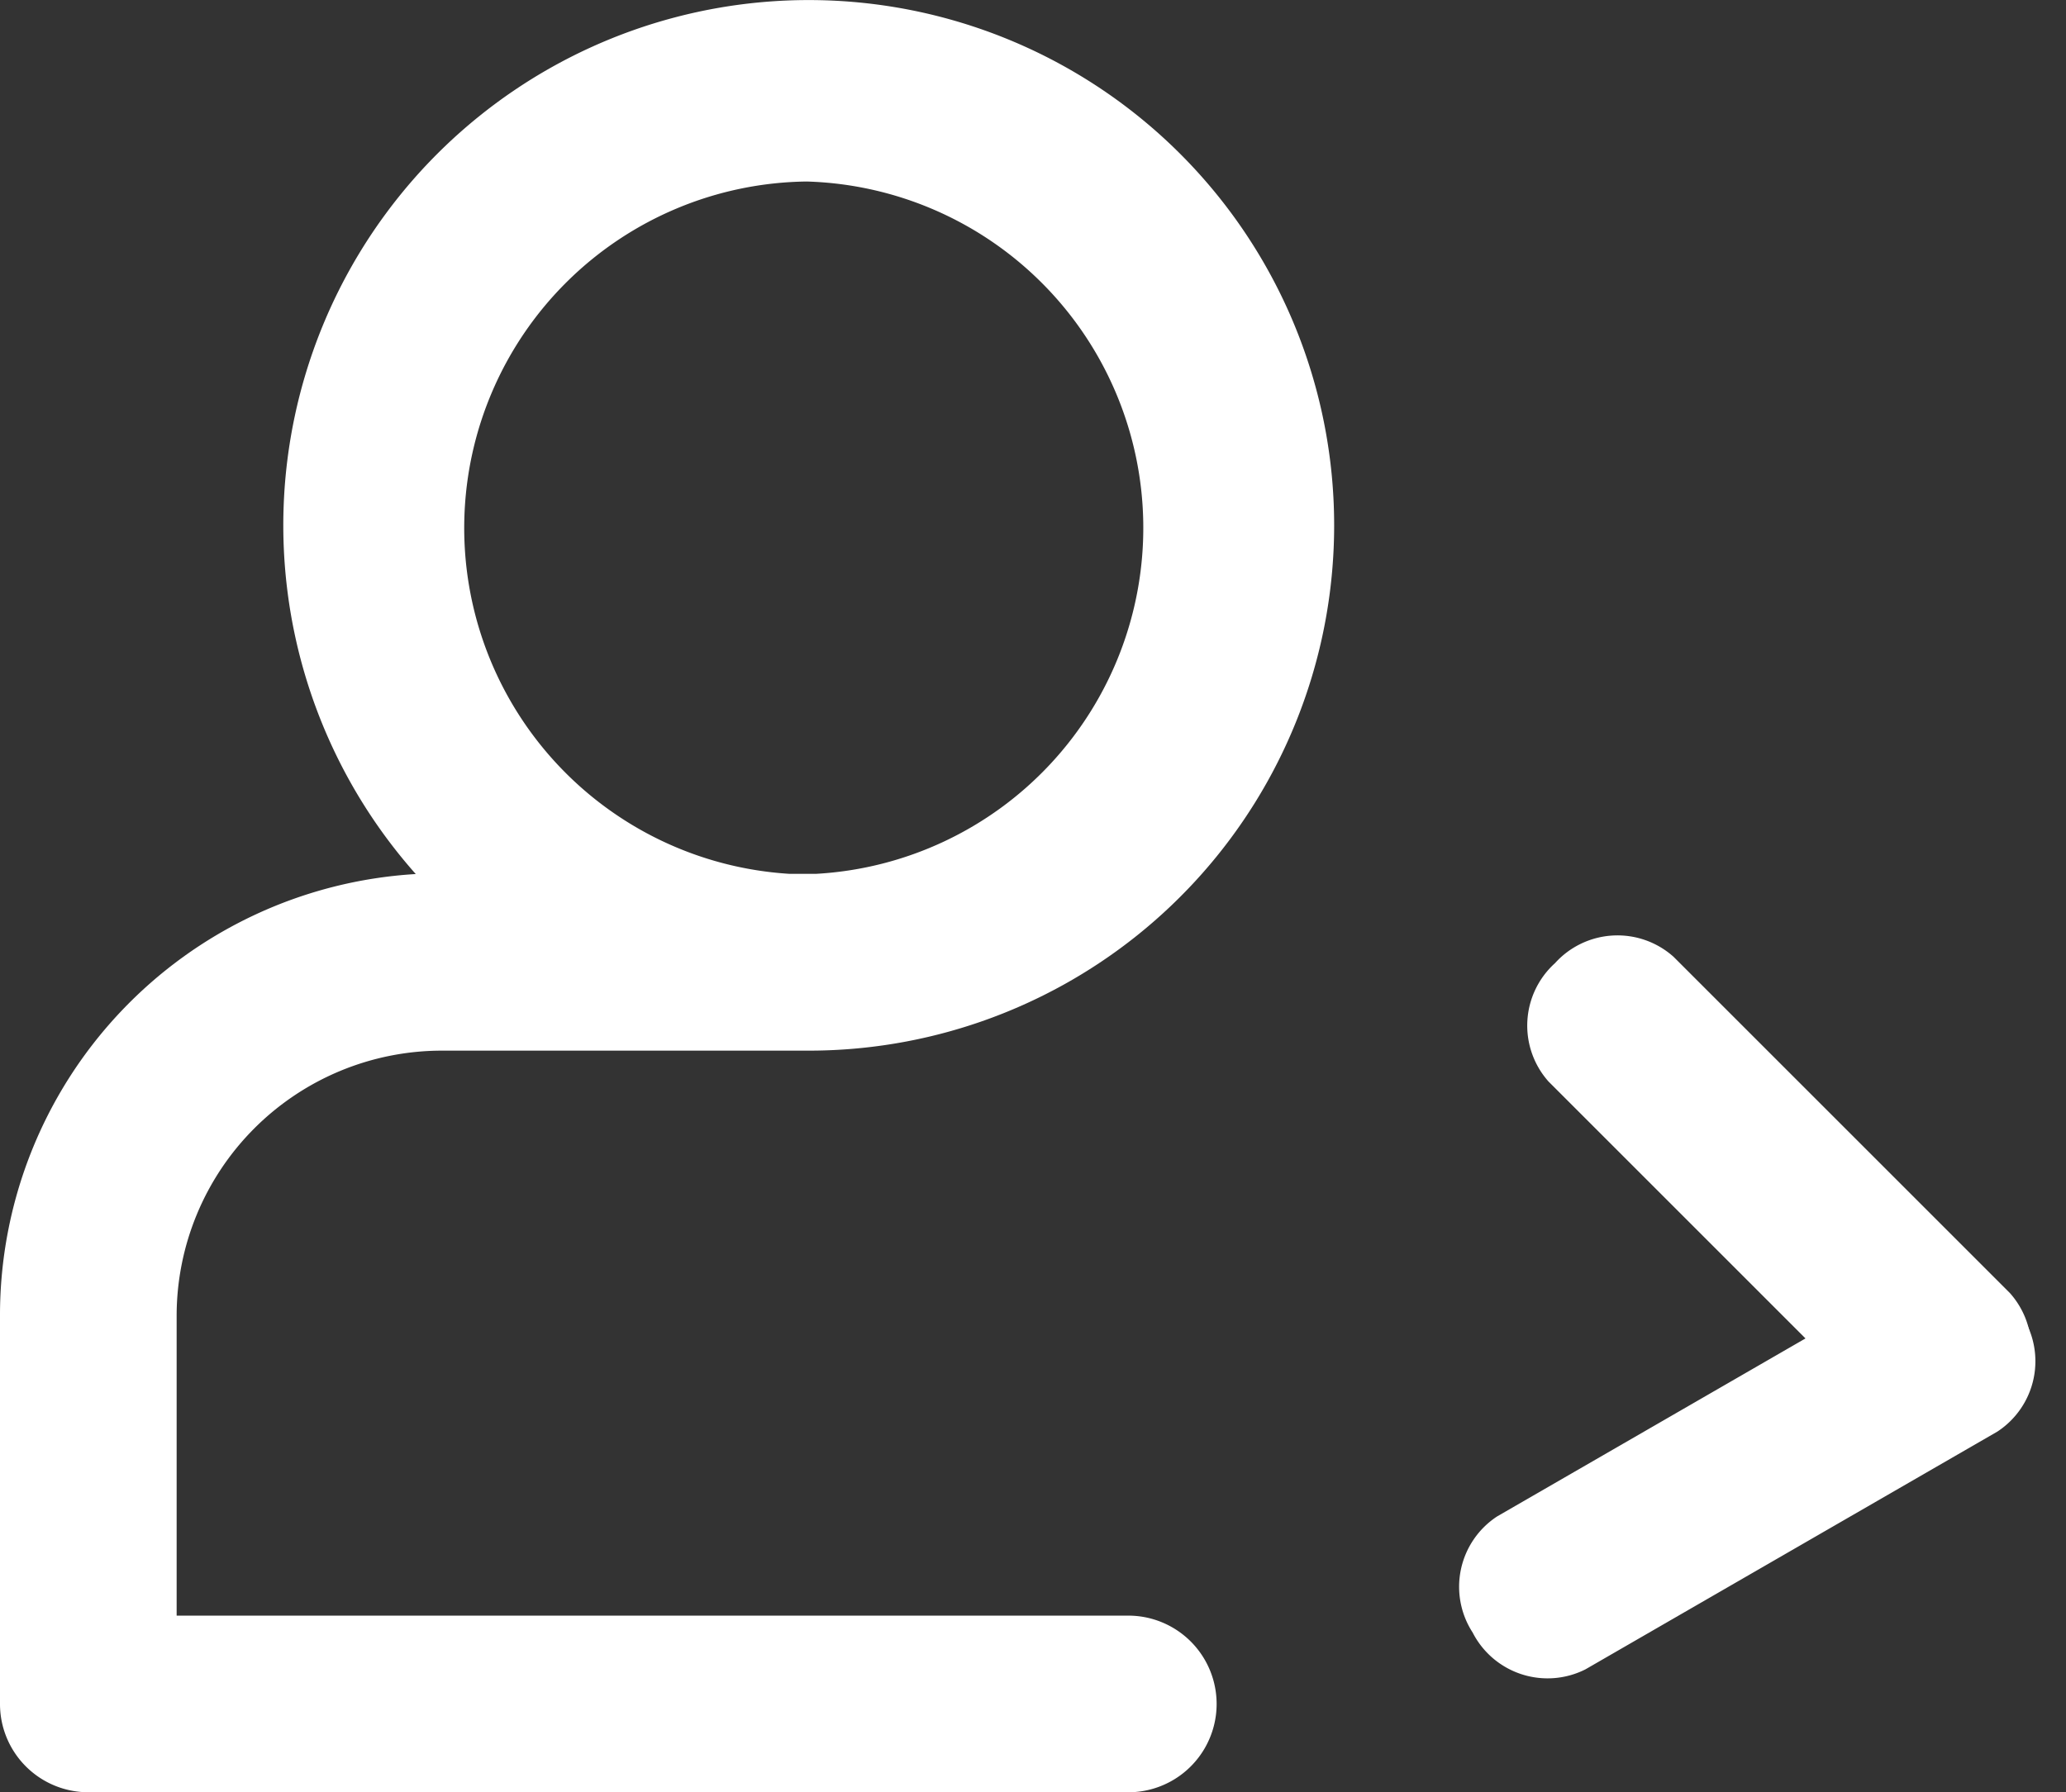 <svg id="user_1_" data-name="user (1)" xmlns="http://www.w3.org/2000/svg" width="34.889" height="30.274" viewBox="0 0 34.889 30.274">
  <rect x="0" y="0" width="34.889" height="30.274" fill="#333333" stroke="none"/>
  <path id="Path_363" data-name="Path 363" d="M19.093,31.069H2.983V26a4.481,4.481,0,0,1,4.475-4.475h6.163a8.873,8.873,0,1,0-6.6-2.983A7.464,7.464,0,0,0,0,26V32.56a1.491,1.491,0,0,0,1.492,1.492h17.6a1.492,1.492,0,0,0,0-2.983ZM13.622,6.844a5.853,5.853,0,0,1,.167,11.694h-.465a5.853,5.853,0,0,1,.3-11.694Z" transform="translate(0 -3.778)" fill="#fff"/>
  <g id="Group_1566" data-name="Group 1566" transform="translate(24.123 15.214)">
    <path id="Path_364" data-name="Path 364" d="M9.371,2.983H1.339A1.421,1.421,0,0,1,0,1.492,1.421,1.421,0,0,1,1.339,0H9.371A1.421,1.421,0,0,1,10.71,1.492,1.421,1.421,0,0,1,9.371,2.983Z" transform="translate(0 11.07) rotate(-30)" fill="#fff"/>
    <path id="Path_365" data-name="Path 365" d="M1.492,10.712A1.421,1.421,0,0,1,0,9.373V1.339A1.421,1.421,0,0,1,1.492,0,1.421,1.421,0,0,1,2.983,1.339V9.373A1.421,1.421,0,0,1,1.492,10.712Z" transform="translate(10.766 7.575) rotate(135)" fill="#fff"/>
  </g>
</svg>
